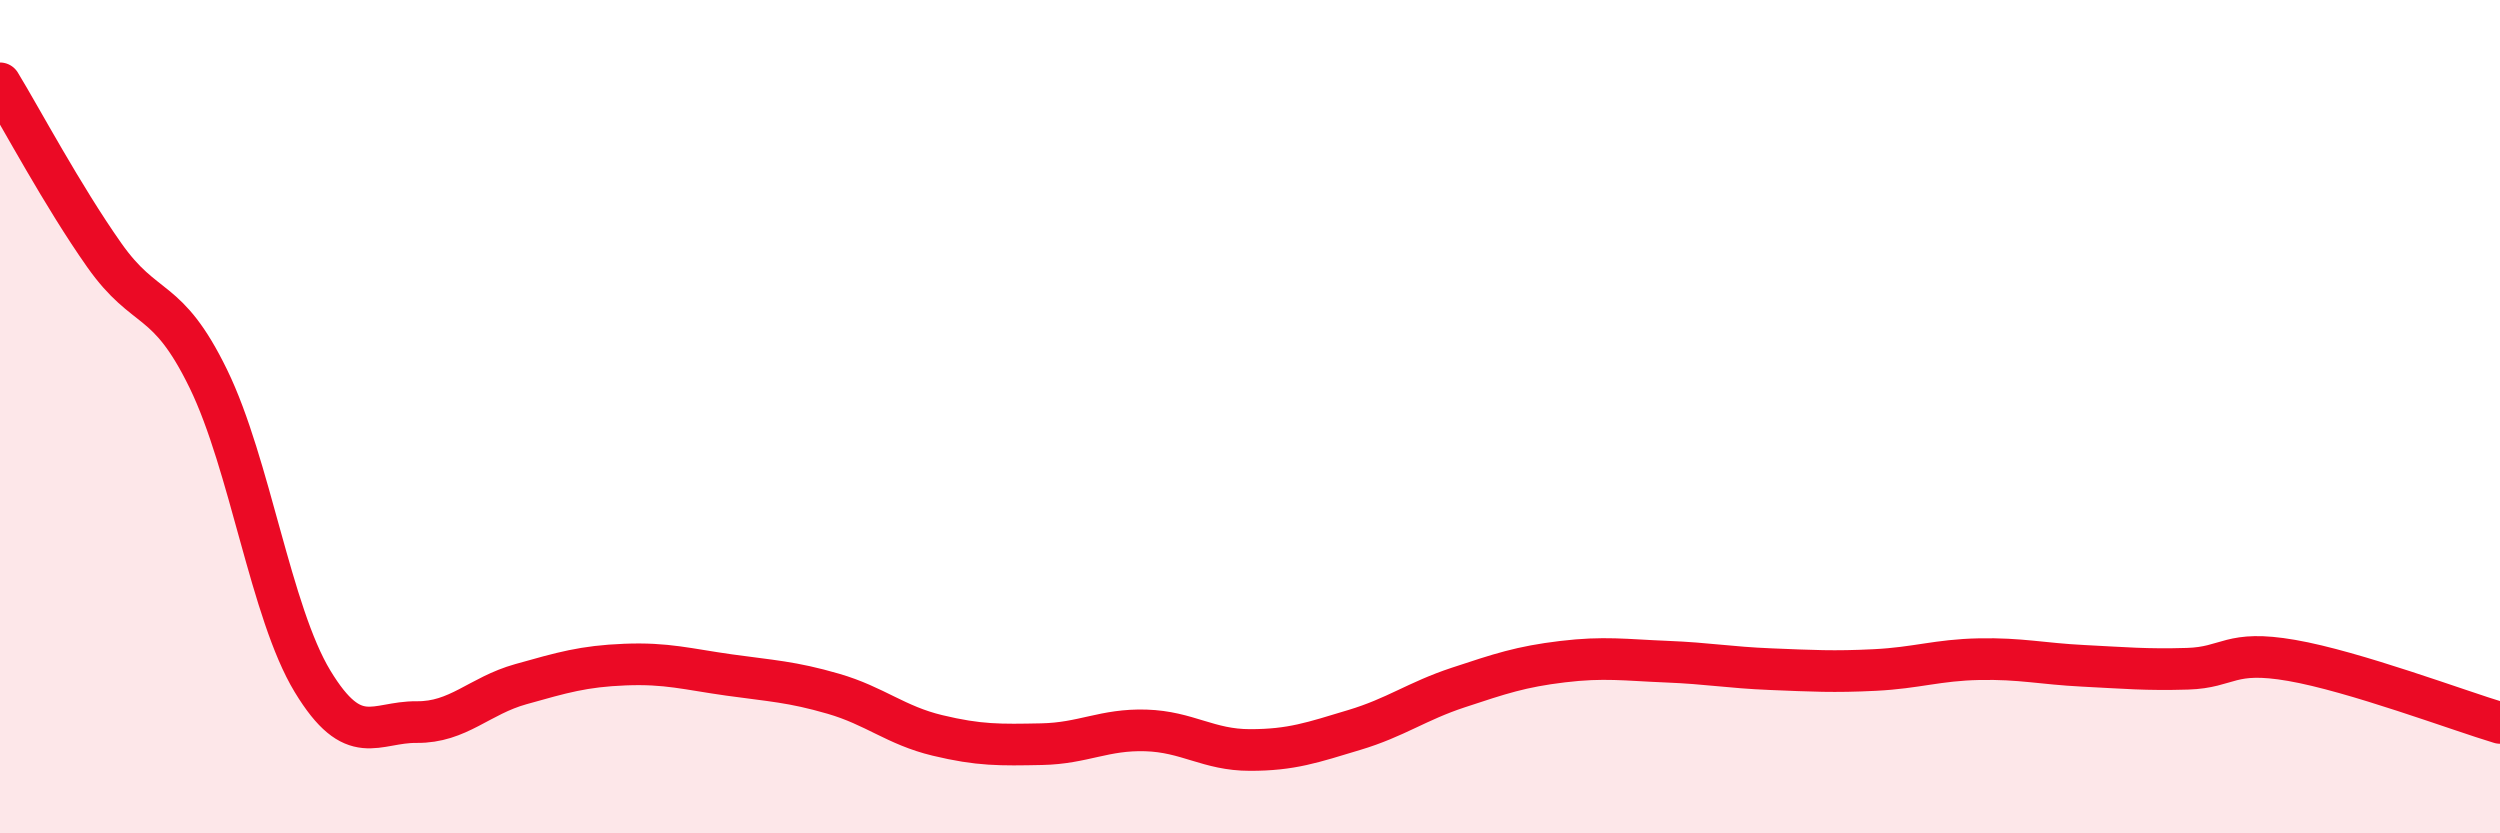 
    <svg width="60" height="20" viewBox="0 0 60 20" xmlns="http://www.w3.org/2000/svg">
      <path
        d="M 0,2 C 0.5,2.82 1.5,4.7 2.5,6.12 C 3.5,7.54 4,7.04 5,9.09 C 6,11.14 6.5,14.7 7.5,16.35 C 8.5,18 9,17.32 10,17.33 C 11,17.34 11.5,16.7 12.5,16.42 C 13.5,16.14 14,15.99 15,15.95 C 16,15.91 16.5,16.06 17.5,16.2 C 18.5,16.34 19,16.36 20,16.65 C 21,16.94 21.5,17.41 22.5,17.65 C 23.5,17.89 24,17.88 25,17.86 C 26,17.84 26.5,17.5 27.5,17.53 C 28.5,17.56 29,18 30,18 C 31,18 31.5,17.82 32.5,17.52 C 33.5,17.22 34,16.83 35,16.5 C 36,16.17 36.5,16 37.5,15.88 C 38.5,15.76 39,15.84 40,15.88 C 41,15.92 41.5,16.02 42.5,16.06 C 43.5,16.1 44,16.13 45,16.08 C 46,16.03 46.5,15.84 47.5,15.82 C 48.5,15.8 49,15.93 50,15.98 C 51,16.03 51.5,16.08 52.5,16.05 C 53.5,16.02 53.5,15.59 55,15.85 C 56.5,16.11 59,17.05 60,17.35L60 20L0 20Z"
        fill="#EB0A25"
        opacity="0.1"
        stroke-linecap="round"
        stroke-linejoin="round"
      />
      <path
        d="M 0,2 C 0.5,2.82 1.5,4.7 2.5,6.12 C 3.5,7.54 4,7.04 5,9.09 C 6,11.14 6.5,14.7 7.5,16.35 C 8.5,18 9,17.32 10,17.33 C 11,17.34 11.5,16.7 12.5,16.42 C 13.5,16.14 14,15.99 15,15.95 C 16,15.91 16.5,16.06 17.5,16.2 C 18.5,16.34 19,16.36 20,16.65 C 21,16.94 21.5,17.41 22.5,17.65 C 23.5,17.89 24,17.88 25,17.86 C 26,17.84 26.5,17.5 27.5,17.53 C 28.5,17.56 29,18 30,18 C 31,18 31.5,17.82 32.5,17.52 C 33.5,17.22 34,16.83 35,16.5 C 36,16.17 36.5,16 37.5,15.88 C 38.5,15.76 39,15.84 40,15.88 C 41,15.92 41.5,16.02 42.5,16.06 C 43.5,16.1 44,16.13 45,16.08 C 46,16.03 46.5,15.84 47.5,15.82 C 48.5,15.8 49,15.93 50,15.98 C 51,16.03 51.5,16.08 52.5,16.05 C 53.5,16.02 53.5,15.59 55,15.85 C 56.5,16.11 59,17.05 60,17.35"
        stroke="#EB0A25"
        stroke-width="1"
        fill="none"
        stroke-linecap="round"
        stroke-linejoin="round"
      />
    </svg>
  